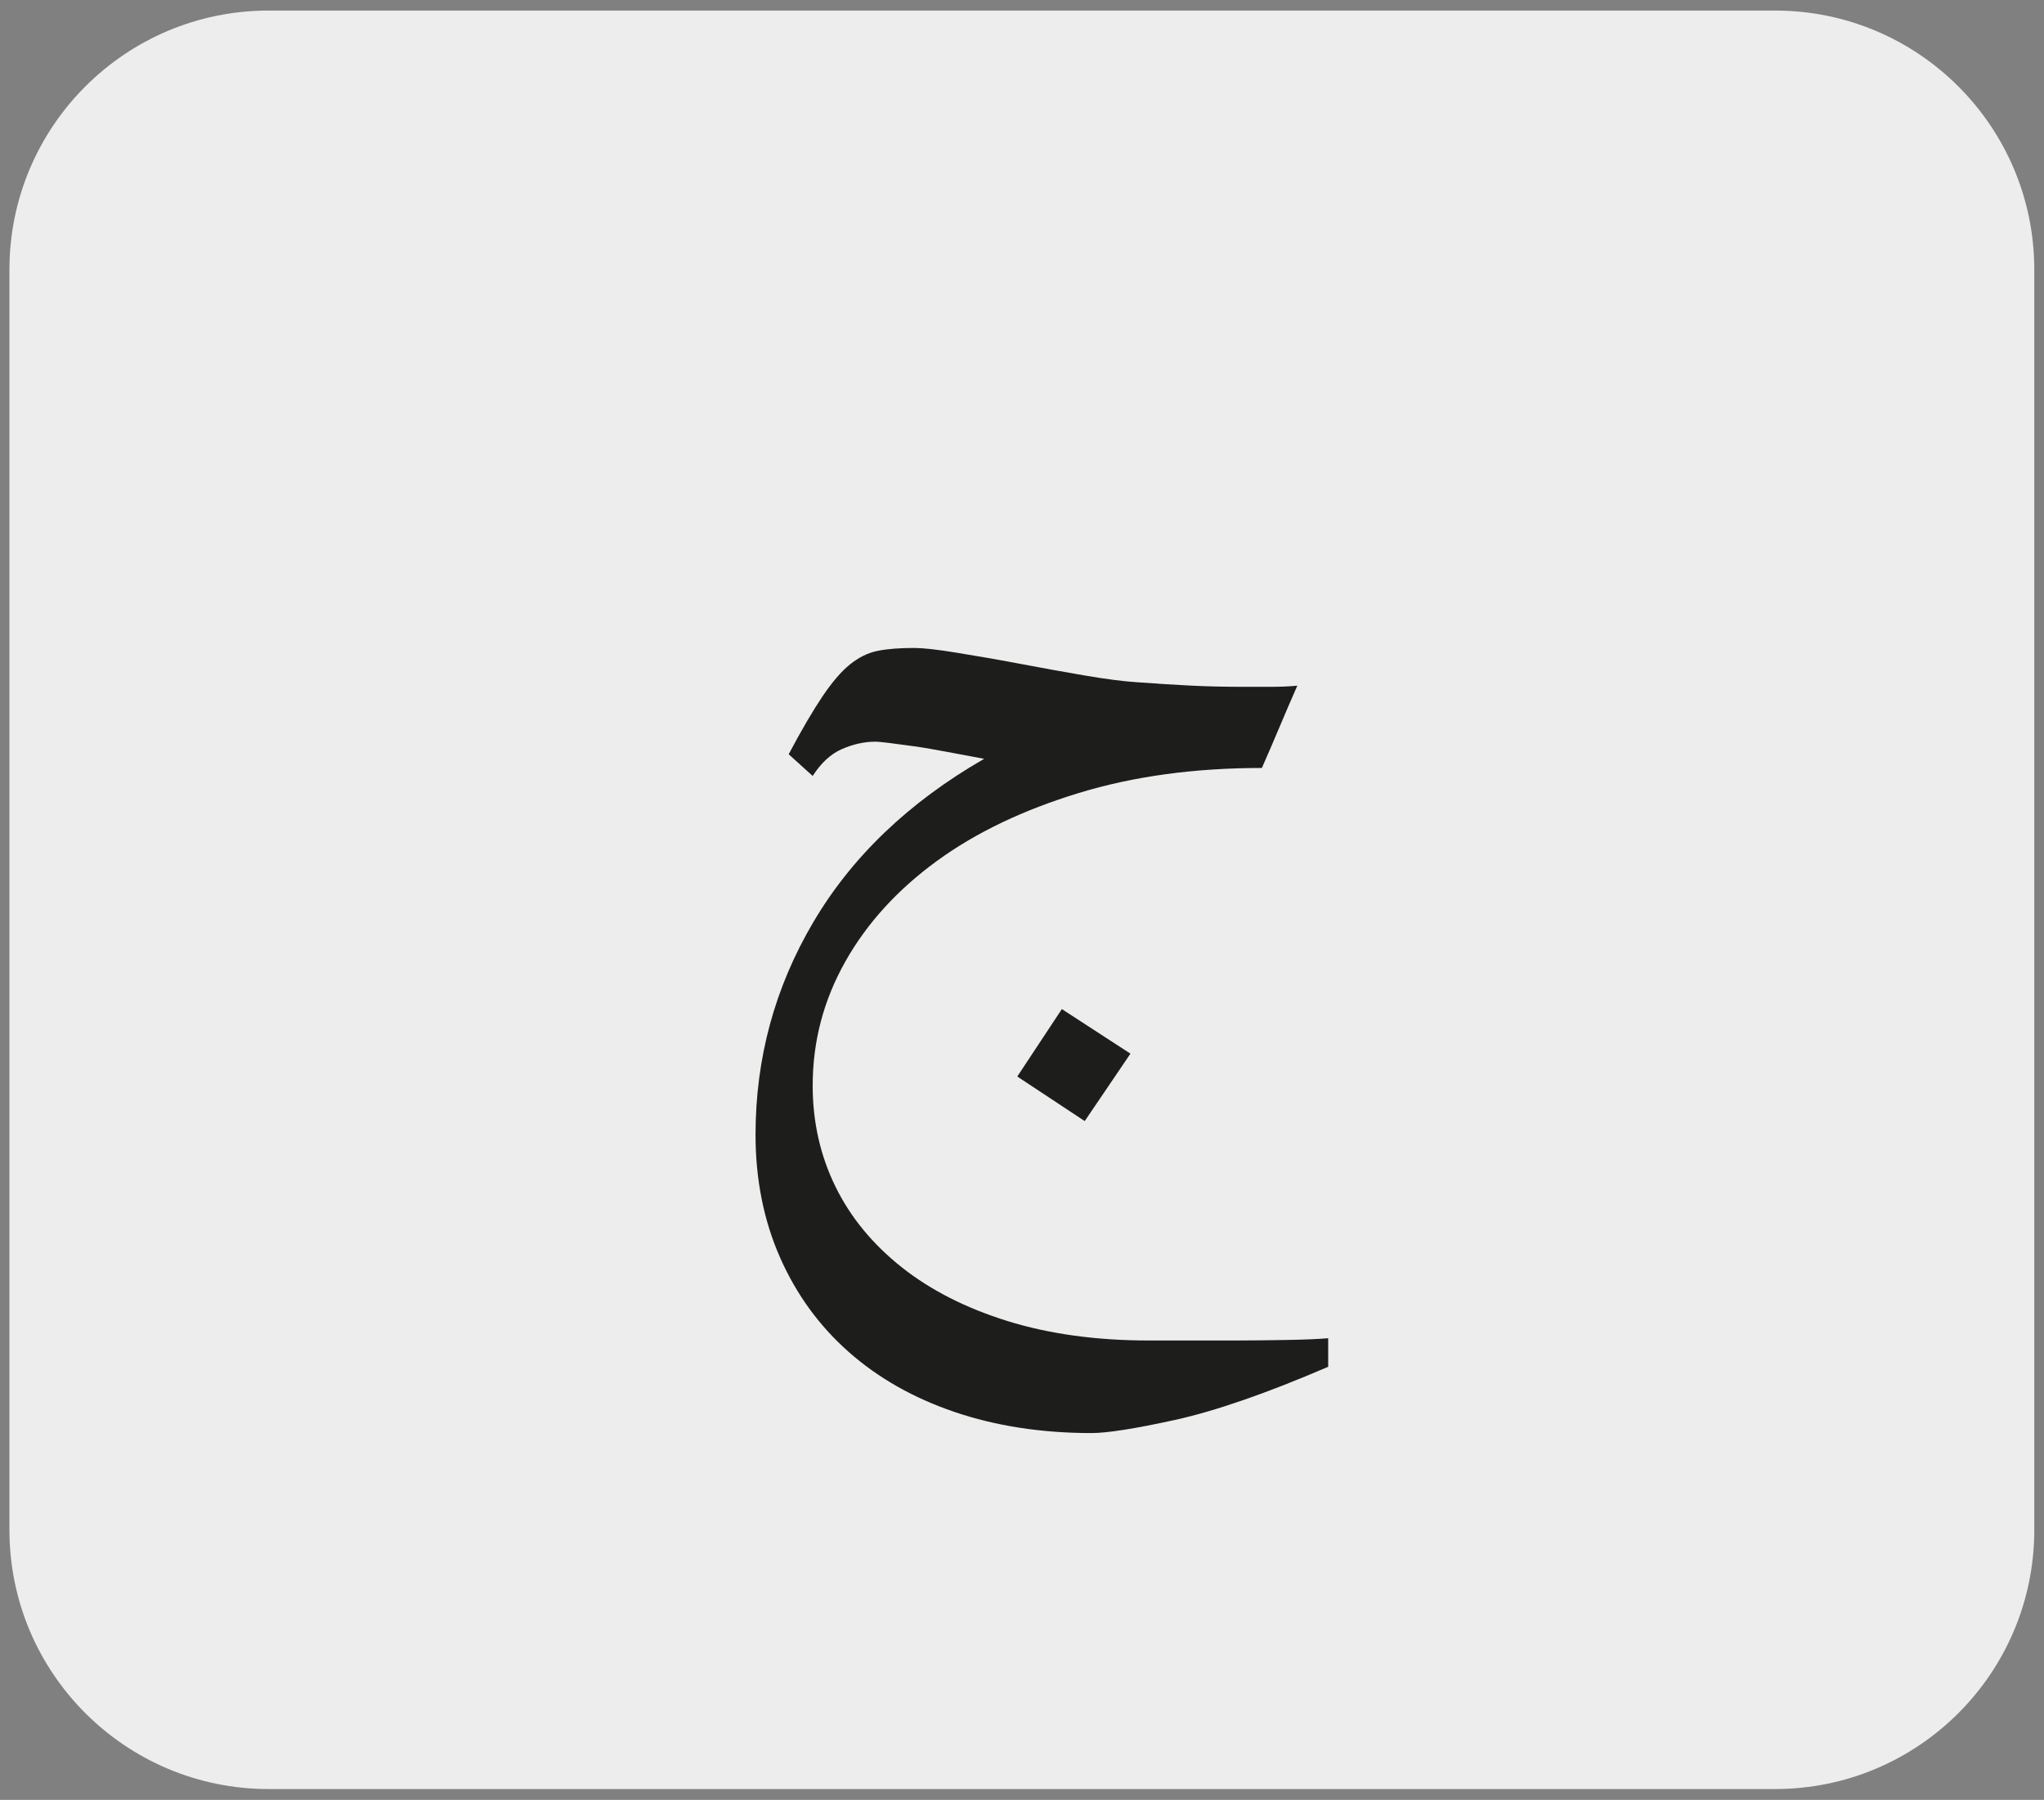 <?xml version="1.0" encoding="utf-8"?>
<!-- Generator: Adobe Illustrator 24.1.3, SVG Export Plug-In . SVG Version: 6.00 Build 0)  -->
<svg version="1.1" id="katman_1" xmlns="http://www.w3.org/2000/svg" xmlns:xlink="http://www.w3.org/1999/xlink" x="0px" y="0px"
	 viewBox="0 0 71.53 63" style="enable-background:new 0 0 71.53 63;" xml:space="preserve">
<rect x="0" y="0" width="71.53" height="63" fill="#808080" stroke="none"/>
<style type="text/css">
	.st0{clip-path:url(#SVGID_2_);fill:#EDEDED;}
	.st1{clip-path:url(#SVGID_4_);fill:#1D1D1B;}
</style>
<g>
	<g>
		<defs>
			<rect id="SVGID_1_" x="0.08" y="0.12" width="71.37" height="62.76"/>
		</defs>
		<clipPath id="SVGID_2_">
			<use xlink:href="#SVGID_1_"  style="overflow:visible;"/>
		</clipPath>
		<path class="st0" d="M9.4,0.37c-5.01,0-9.07,4.06-9.07,9.07v44.11c0,5.01,4.06,9.07,9.07,9.07h52.72c5.01,0,9.07-4.06,9.07-9.07
			V9.44c0-5.01-4.06-9.07-9.07-9.07C62.12,0.37,9.4,0.37,9.4,0.37z"/>
	</g>
	<g>
		<defs>
			<rect id="SVGID_3_" x="0.08" y="0.12" width="71.37" height="62.76"/>
		</defs>
		<clipPath id="SVGID_4_">
			<use xlink:href="#SVGID_3_"  style="overflow:visible;"/>
		</clipPath>
		<path class="st1" d="M28.44,27.16c0.29-0.45,0.63-0.77,1.02-0.94c0.39-0.17,0.78-0.26,1.18-0.26c0.05,0,0.2,0.01,0.44,0.04
			s0.54,0.07,0.9,0.12c0.36,0.05,0.75,0.12,1.18,0.2c0.43,0.08,0.85,0.16,1.28,0.24c-2.64,1.52-4.63,3.43-5.98,5.72
			c-1.35,2.29-2.02,4.77-2.02,7.44c0,1.57,0.29,3.01,0.86,4.3s1.37,2.39,2.4,3.3c1.03,0.91,2.26,1.61,3.7,2.1
			c1.44,0.49,3.04,0.74,4.8,0.74c0.53,0,1.51-0.15,2.92-0.46c1.41-0.31,3.2-0.93,5.36-1.86v-1c-0.35,0.03-0.81,0.05-1.4,0.06
			c-0.59,0.01-1.19,0.02-1.82,0.02h-1.78H40.2c-1.84,0-3.49-0.23-4.94-0.68c-1.45-0.45-2.69-1.08-3.7-1.88
			c-1.01-0.8-1.79-1.74-2.32-2.82c-0.53-1.08-0.8-2.26-0.8-3.54c0-1.55,0.38-2.99,1.14-4.34s1.83-2.52,3.2-3.52
			c1.37-1,3.03-1.79,4.96-2.38s4.07-0.88,6.42-0.88c0.21-0.48,0.42-0.96,0.62-1.44s0.41-0.96,0.62-1.44
			c-0.32,0.03-0.63,0.04-0.94,0.04h-0.9c-0.61,0-1.23-0.01-1.84-0.04s-1.25-0.07-1.92-0.12c-0.48-0.03-1.1-0.11-1.86-0.24
			c-0.76-0.13-1.53-0.27-2.32-0.42s-1.51-0.27-2.18-0.38c-0.67-0.11-1.15-0.16-1.44-0.16c-0.51,0-0.93,0.03-1.28,0.1
			s-0.67,0.23-0.98,0.48s-0.63,0.63-0.96,1.12c-0.33,0.49-0.73,1.17-1.18,2.02L28.44,27.16z M39.56,36.88l-2.4-1.56l-1.56,2.36
			l2.36,1.56L39.56,36.88z"/>
	</g>
</g>
</svg>
